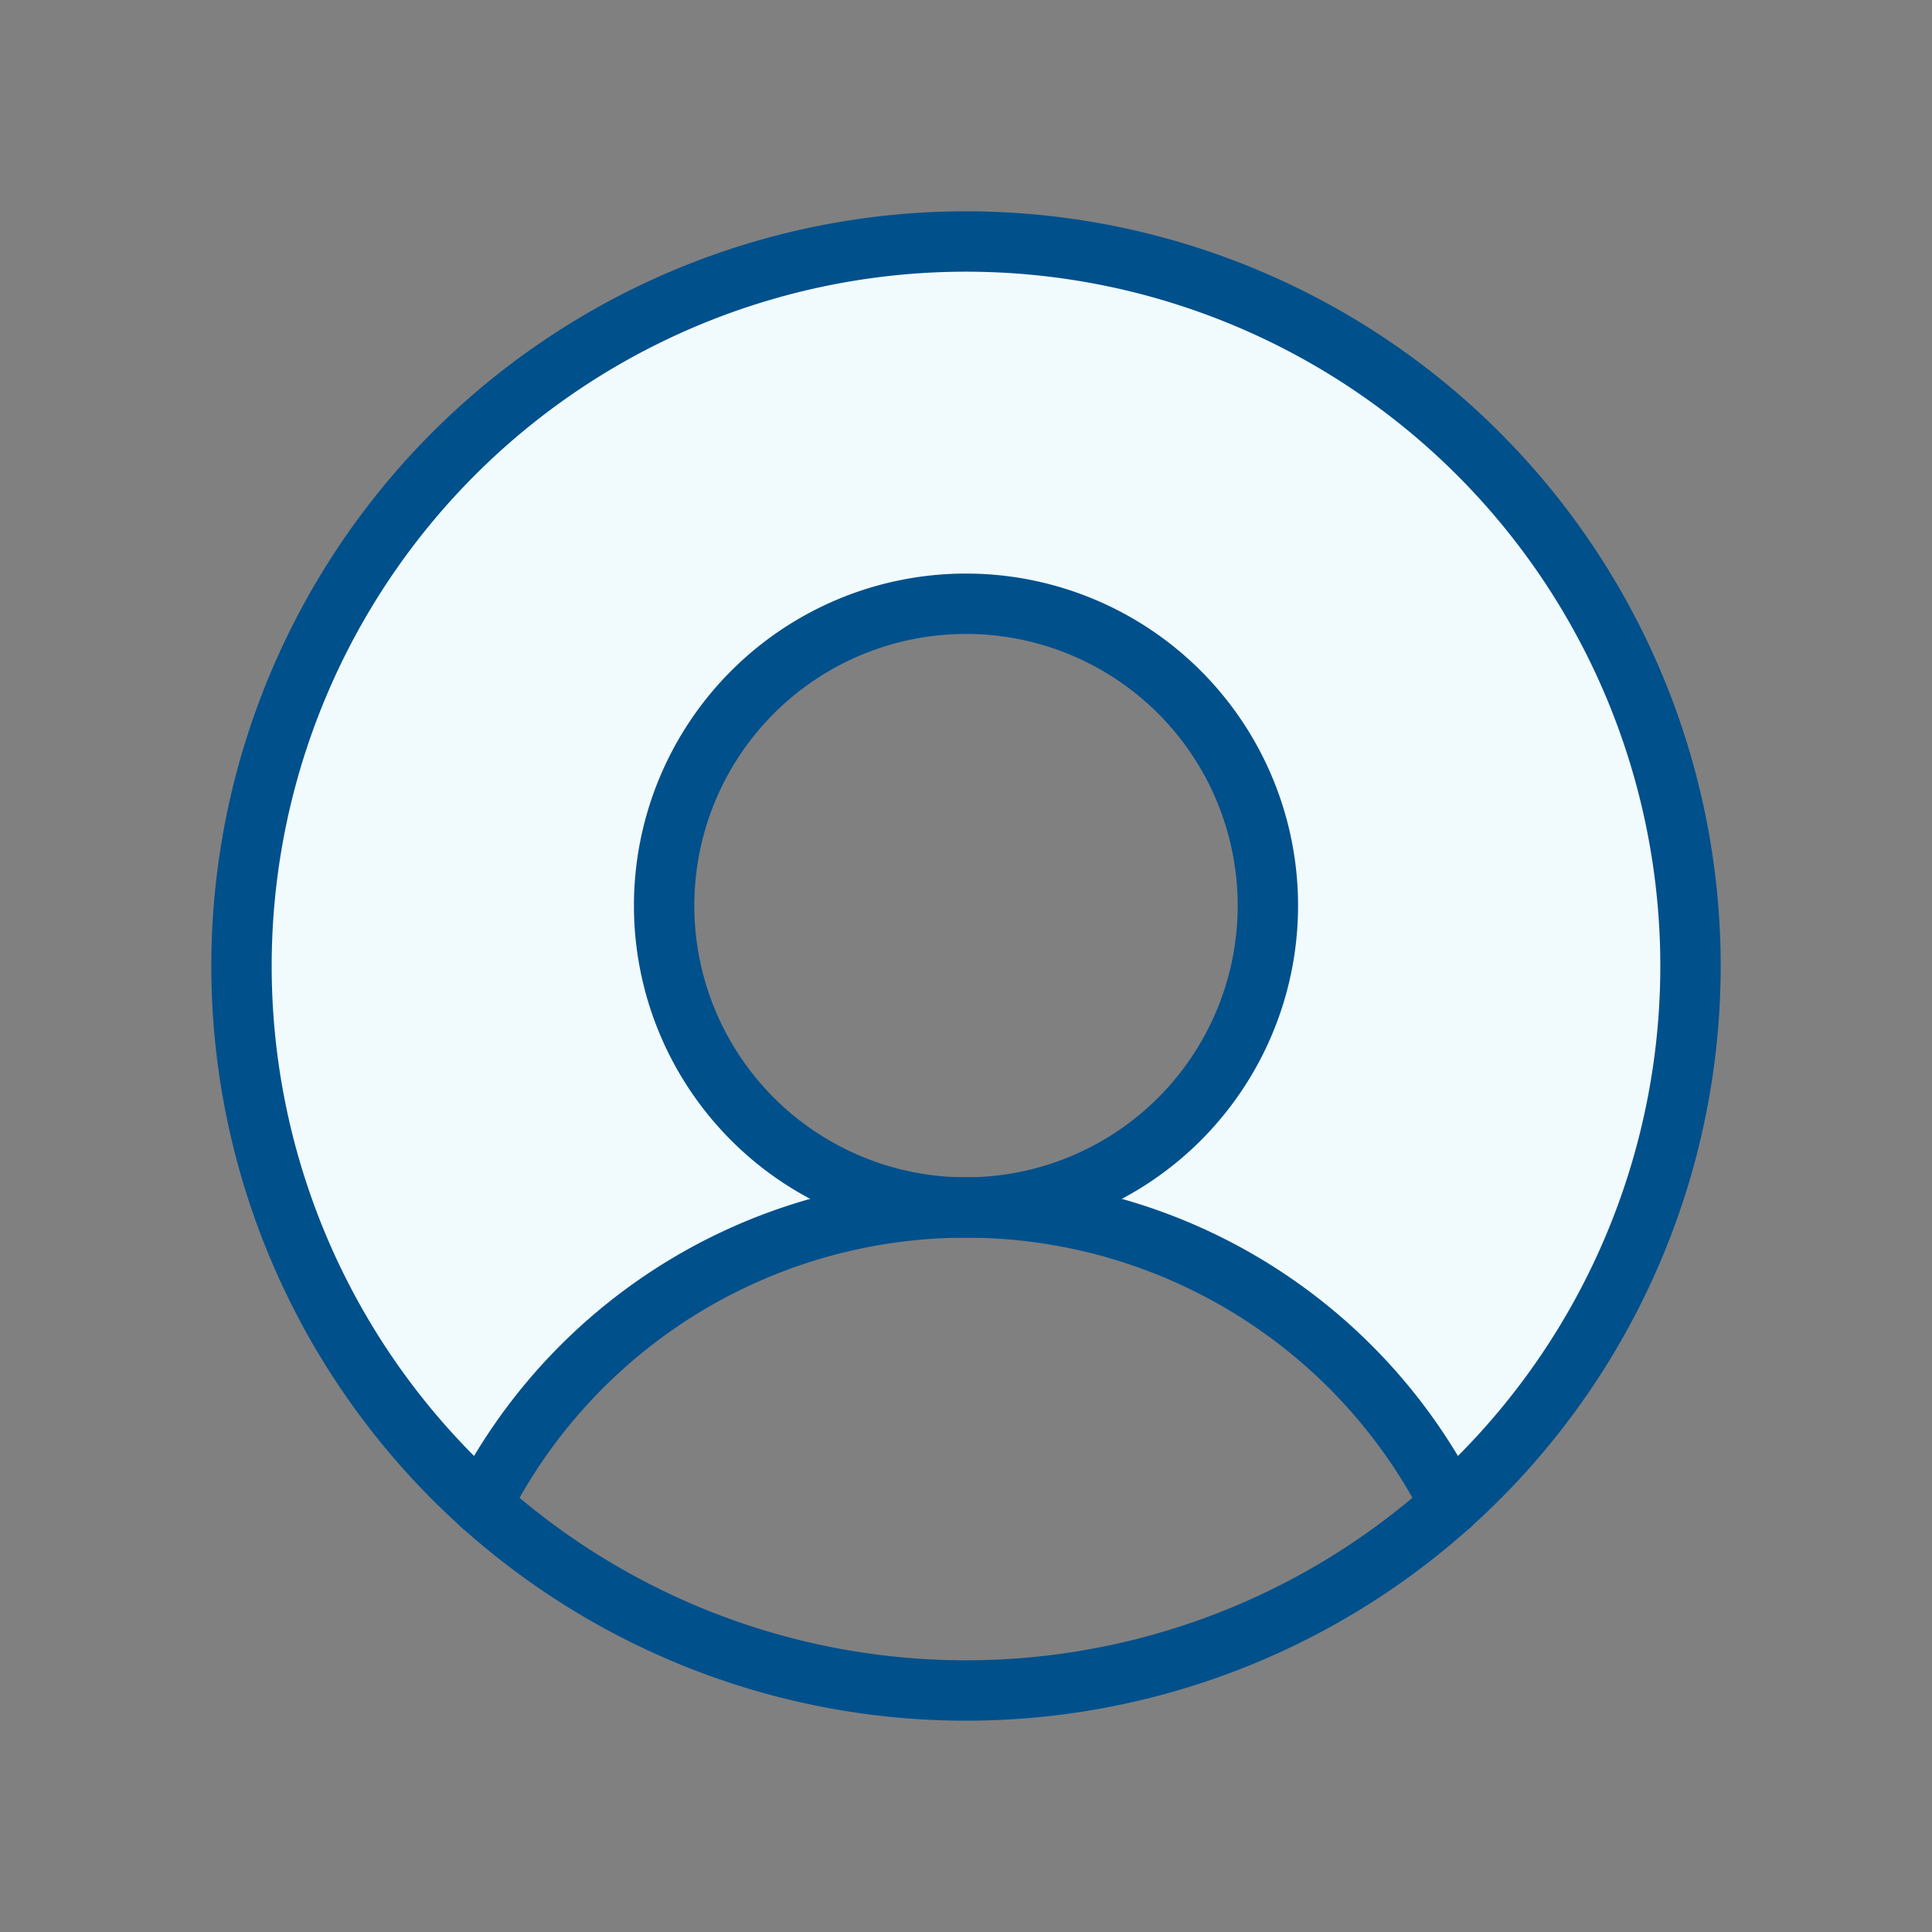 <svg xmlns="http://www.w3.org/2000/svg" width="64" height="64" viewBox="0 0 64 64">
  <rect x="0" y="0" width="64" height="64" fill="#808080" stroke="none"/>
  <g id="UserCircle" transform="translate(-297 -32)">
    <path id="Vector" d="M0,0H64V64H0Z" transform="translate(297 32)" fill="none"/>
    <path id="Vector-2" data-name="Vector" d="M24.007,0A24,24,0,0,0,7.957,41.85h0A18,18,0,0,1,24.007,32a10,10,0,1,1,7.071-2.929A10,10,0,0,1,24.007,32a18,18,0,0,1,16.05,9.851A24,24,0,0,0,24.007,0Z" transform="translate(304.993 40)" fill="#f1fbfe"/>
    <path id="Vector-3" data-name="Vector" d="M48,24A24,24,0,1,1,24,0,24,24,0,0,1,48,24Z" transform="translate(305 40)" fill="none" stroke="#00508c" stroke-linecap="round" stroke-linejoin="round" stroke-width="2"/>
    <path id="Vector-4" data-name="Vector" d="M20,10A10,10,0,1,1,10,0,10,10,0,0,1,20,10Z" transform="translate(319 52)" fill="none" stroke="#00508c" stroke-linecap="round" stroke-linejoin="round" stroke-width="2"/>
    <path id="Vector-5" data-name="Vector" d="M0,9.852a18,18,0,0,1,32.1,0" transform="translate(312.95 71.999)" fill="none" stroke="#00508c" stroke-linecap="round" stroke-linejoin="round" stroke-width="2"/>
  </g>
</svg>
